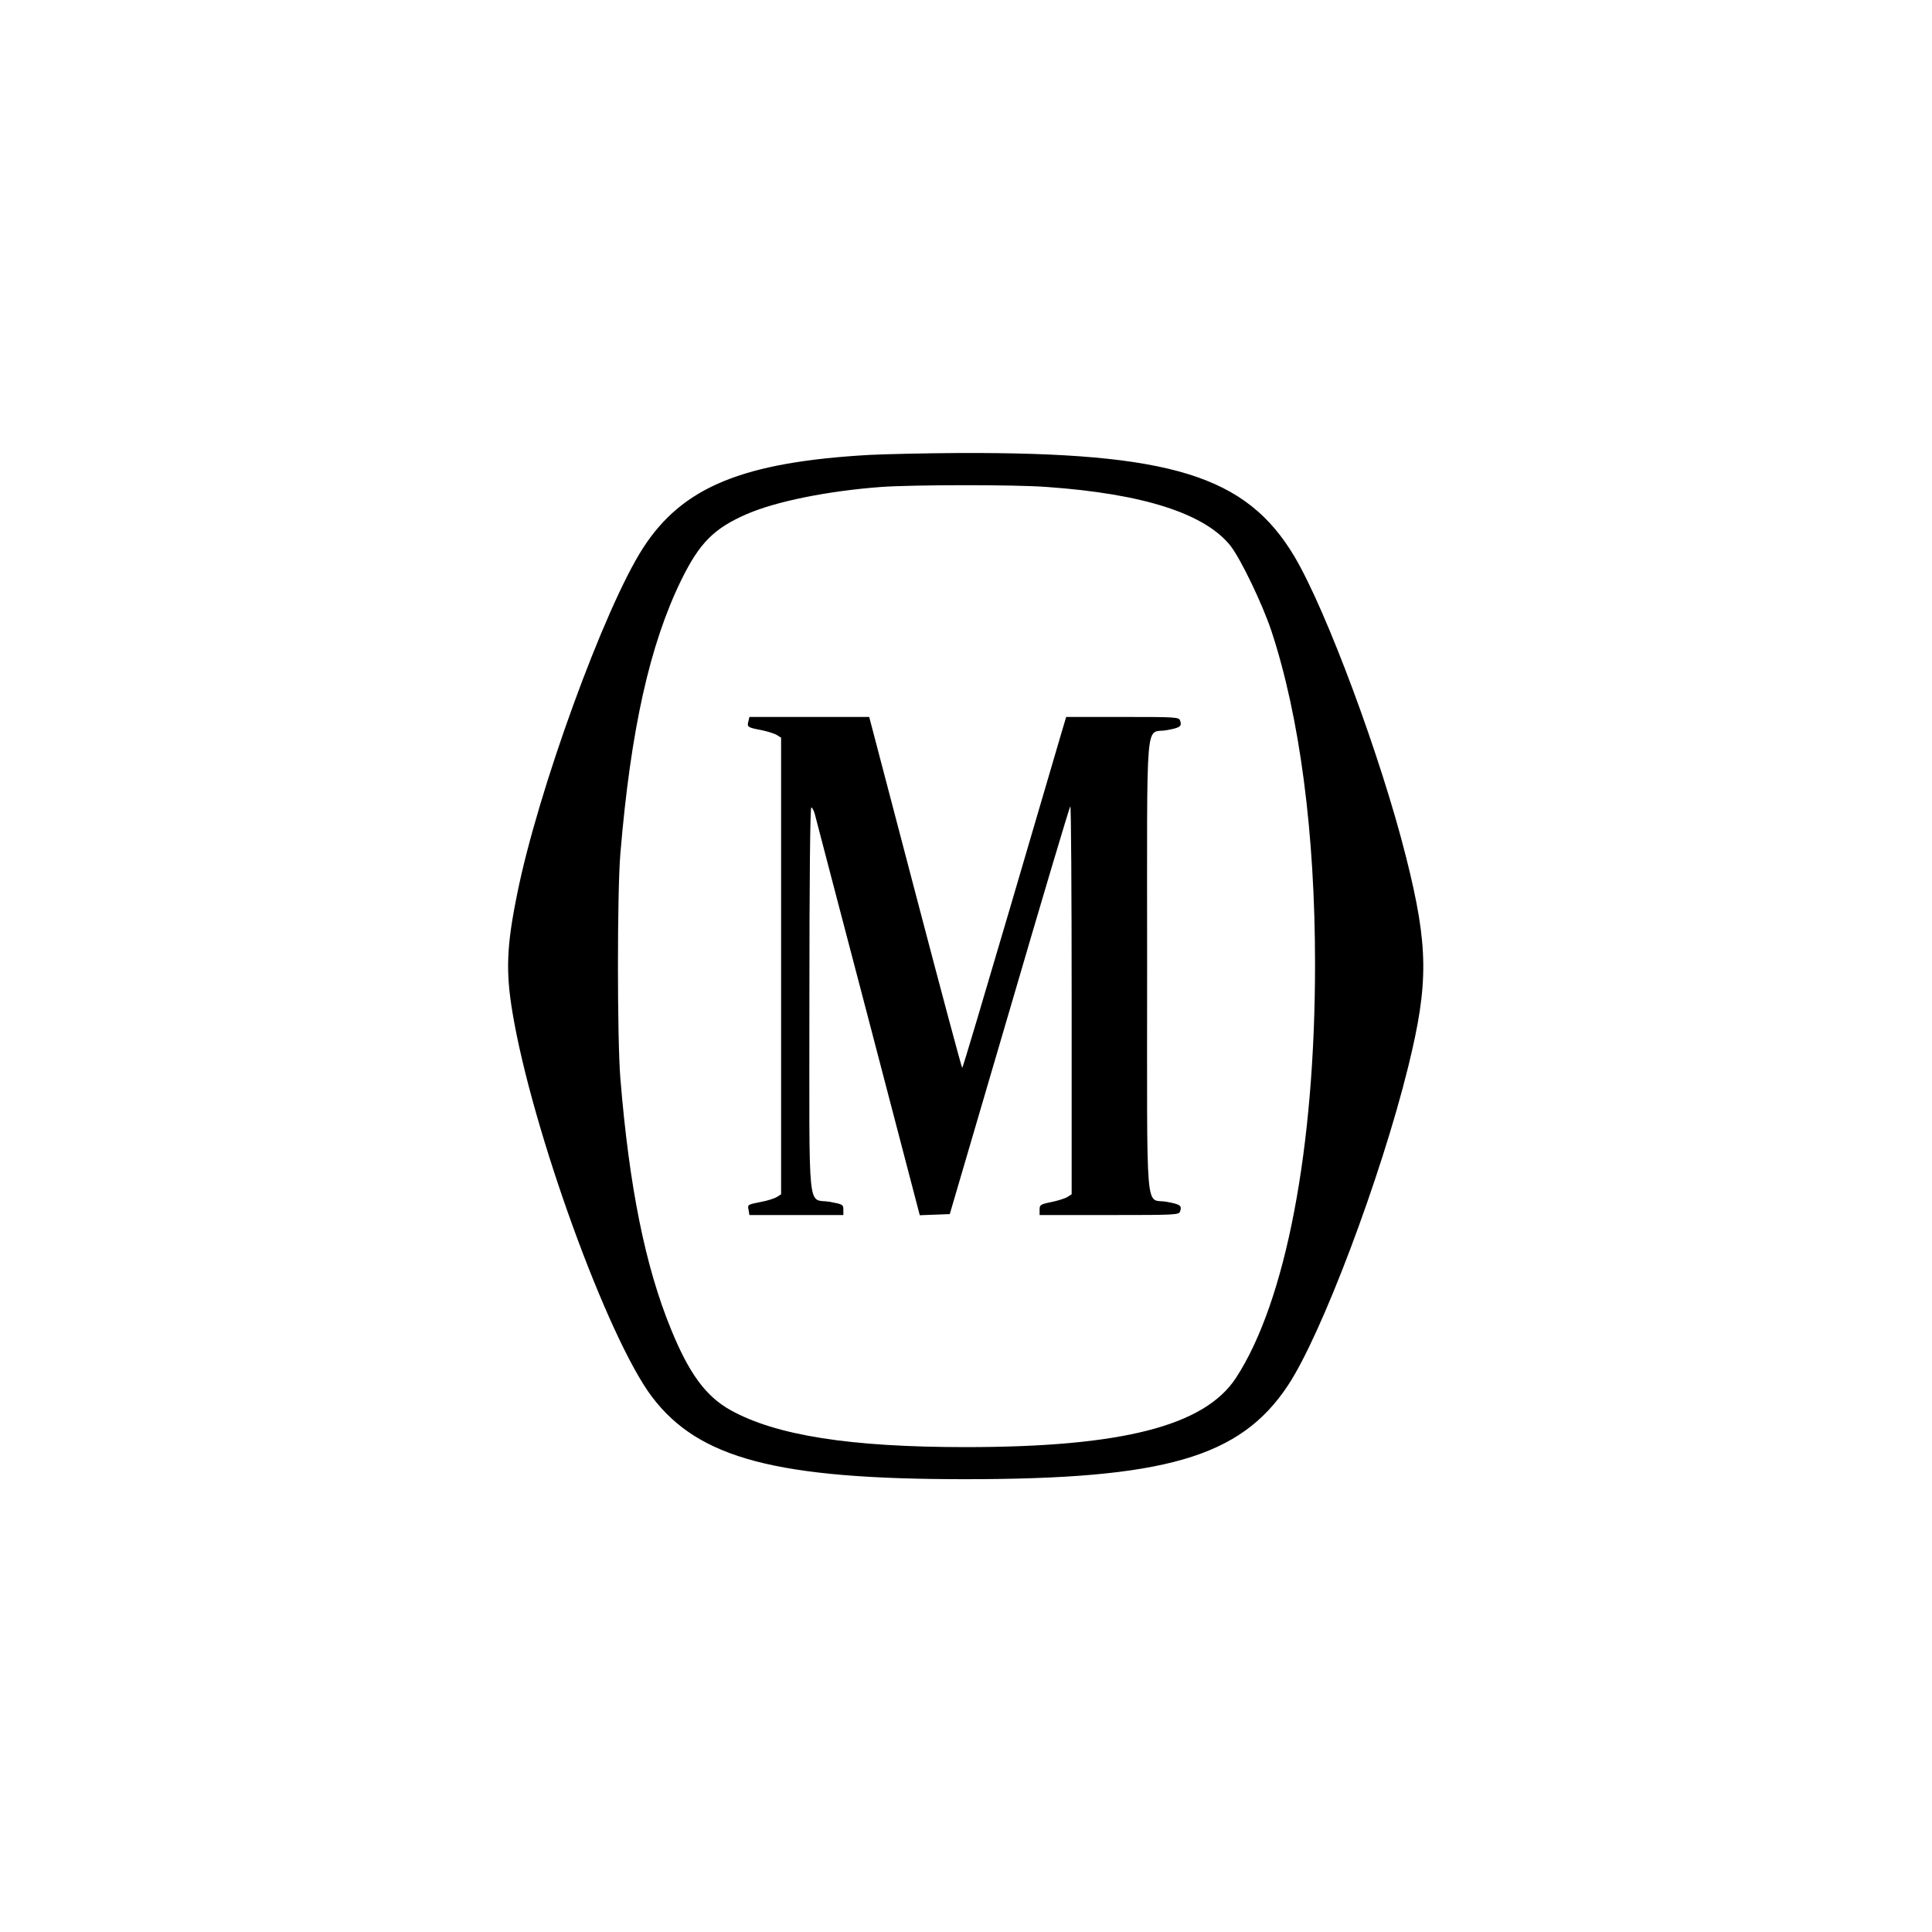 <?xml version="1.0" standalone="no"?>
<!DOCTYPE svg PUBLIC "-//W3C//DTD SVG 20010904//EN"
 "http://www.w3.org/TR/2001/REC-SVG-20010904/DTD/svg10.dtd">
<svg version="1.0" xmlns="http://www.w3.org/2000/svg"
 width="1024pt" height="1024pt" viewBox="0 0 1024 1024"
 preserveAspectRatio="xMidYMid meet">
<g transform="translate(0,1024) scale(0.1,-0.1)"
fill="#000000" stroke="none">
<path d="M4610 7829 c-673 -38 -993 -170 -1202 -494 -204 -316 -558 -1288
-667 -1834 -56 -274 -61 -410 -25 -626 103 -621 504 -1727 740 -2039 248 -327
661 -436 1659 -436 1059 0 1458 116 1710 495 179 268 495 1107 639 1692 109
443 107 638 -11 1108 -132 527 -422 1308 -592 1595 -256 430 -656 553 -1776
549 -181 -1 -395 -6 -475 -10z m938 -170 c512 -36 838 -141 974 -312 55 -71
169 -308 217 -452 150 -455 231 -1070 231 -1765 0 -976 -155 -1788 -419 -2193
-167 -255 -605 -367 -1433 -367 -613 0 -1005 62 -1246 196 -131 73 -220 194
-316 430 -137 335 -221 754 -268 1329 -17 210 -17 987 0 1190 55 659 156 1109
323 1451 97 197 173 274 349 350 155 67 429 122 710 143 169 12 709 13 878 0z"/>
<path d="M3967 6418 c-9 -31 -4 -34 65 -47 35 -7 73 -19 86 -27 l22 -14 0
-1210 0 -1210 -22 -14 c-13 -8 -50 -20 -83 -26 -75 -15 -73 -14 -67 -45 l4
-25 249 0 249 0 0 28 c0 28 -3 29 -71 42 -122 21 -109 -103 -109 1070 0 640 4
1020 10 1020 5 0 13 -15 18 -32 4 -18 132 -504 283 -1081 l274 -1048 80 3 79
3 316 1077 c173 592 318 1080 323 1084 4 4 7 -457 7 -1024 l0 -1032 -22 -14
c-13 -8 -51 -20 -85 -27 -59 -12 -63 -15 -63 -41 l0 -28 369 0 c360 0 370 1
376 20 10 30 1 37 -71 50 -116 22 -104 -125 -104 1250 0 1375 -12 1228 104
1250 72 13 81 20 71 50 -6 19 -16 20 -305 20 l-299 0 -23 -77 c-13 -43 -136
-462 -273 -930 -138 -469 -252 -853 -255 -853 -3 0 -115 419 -249 930 l-244
930 -317 0 -318 0 -5 -22z"/>
</g>
</svg>
